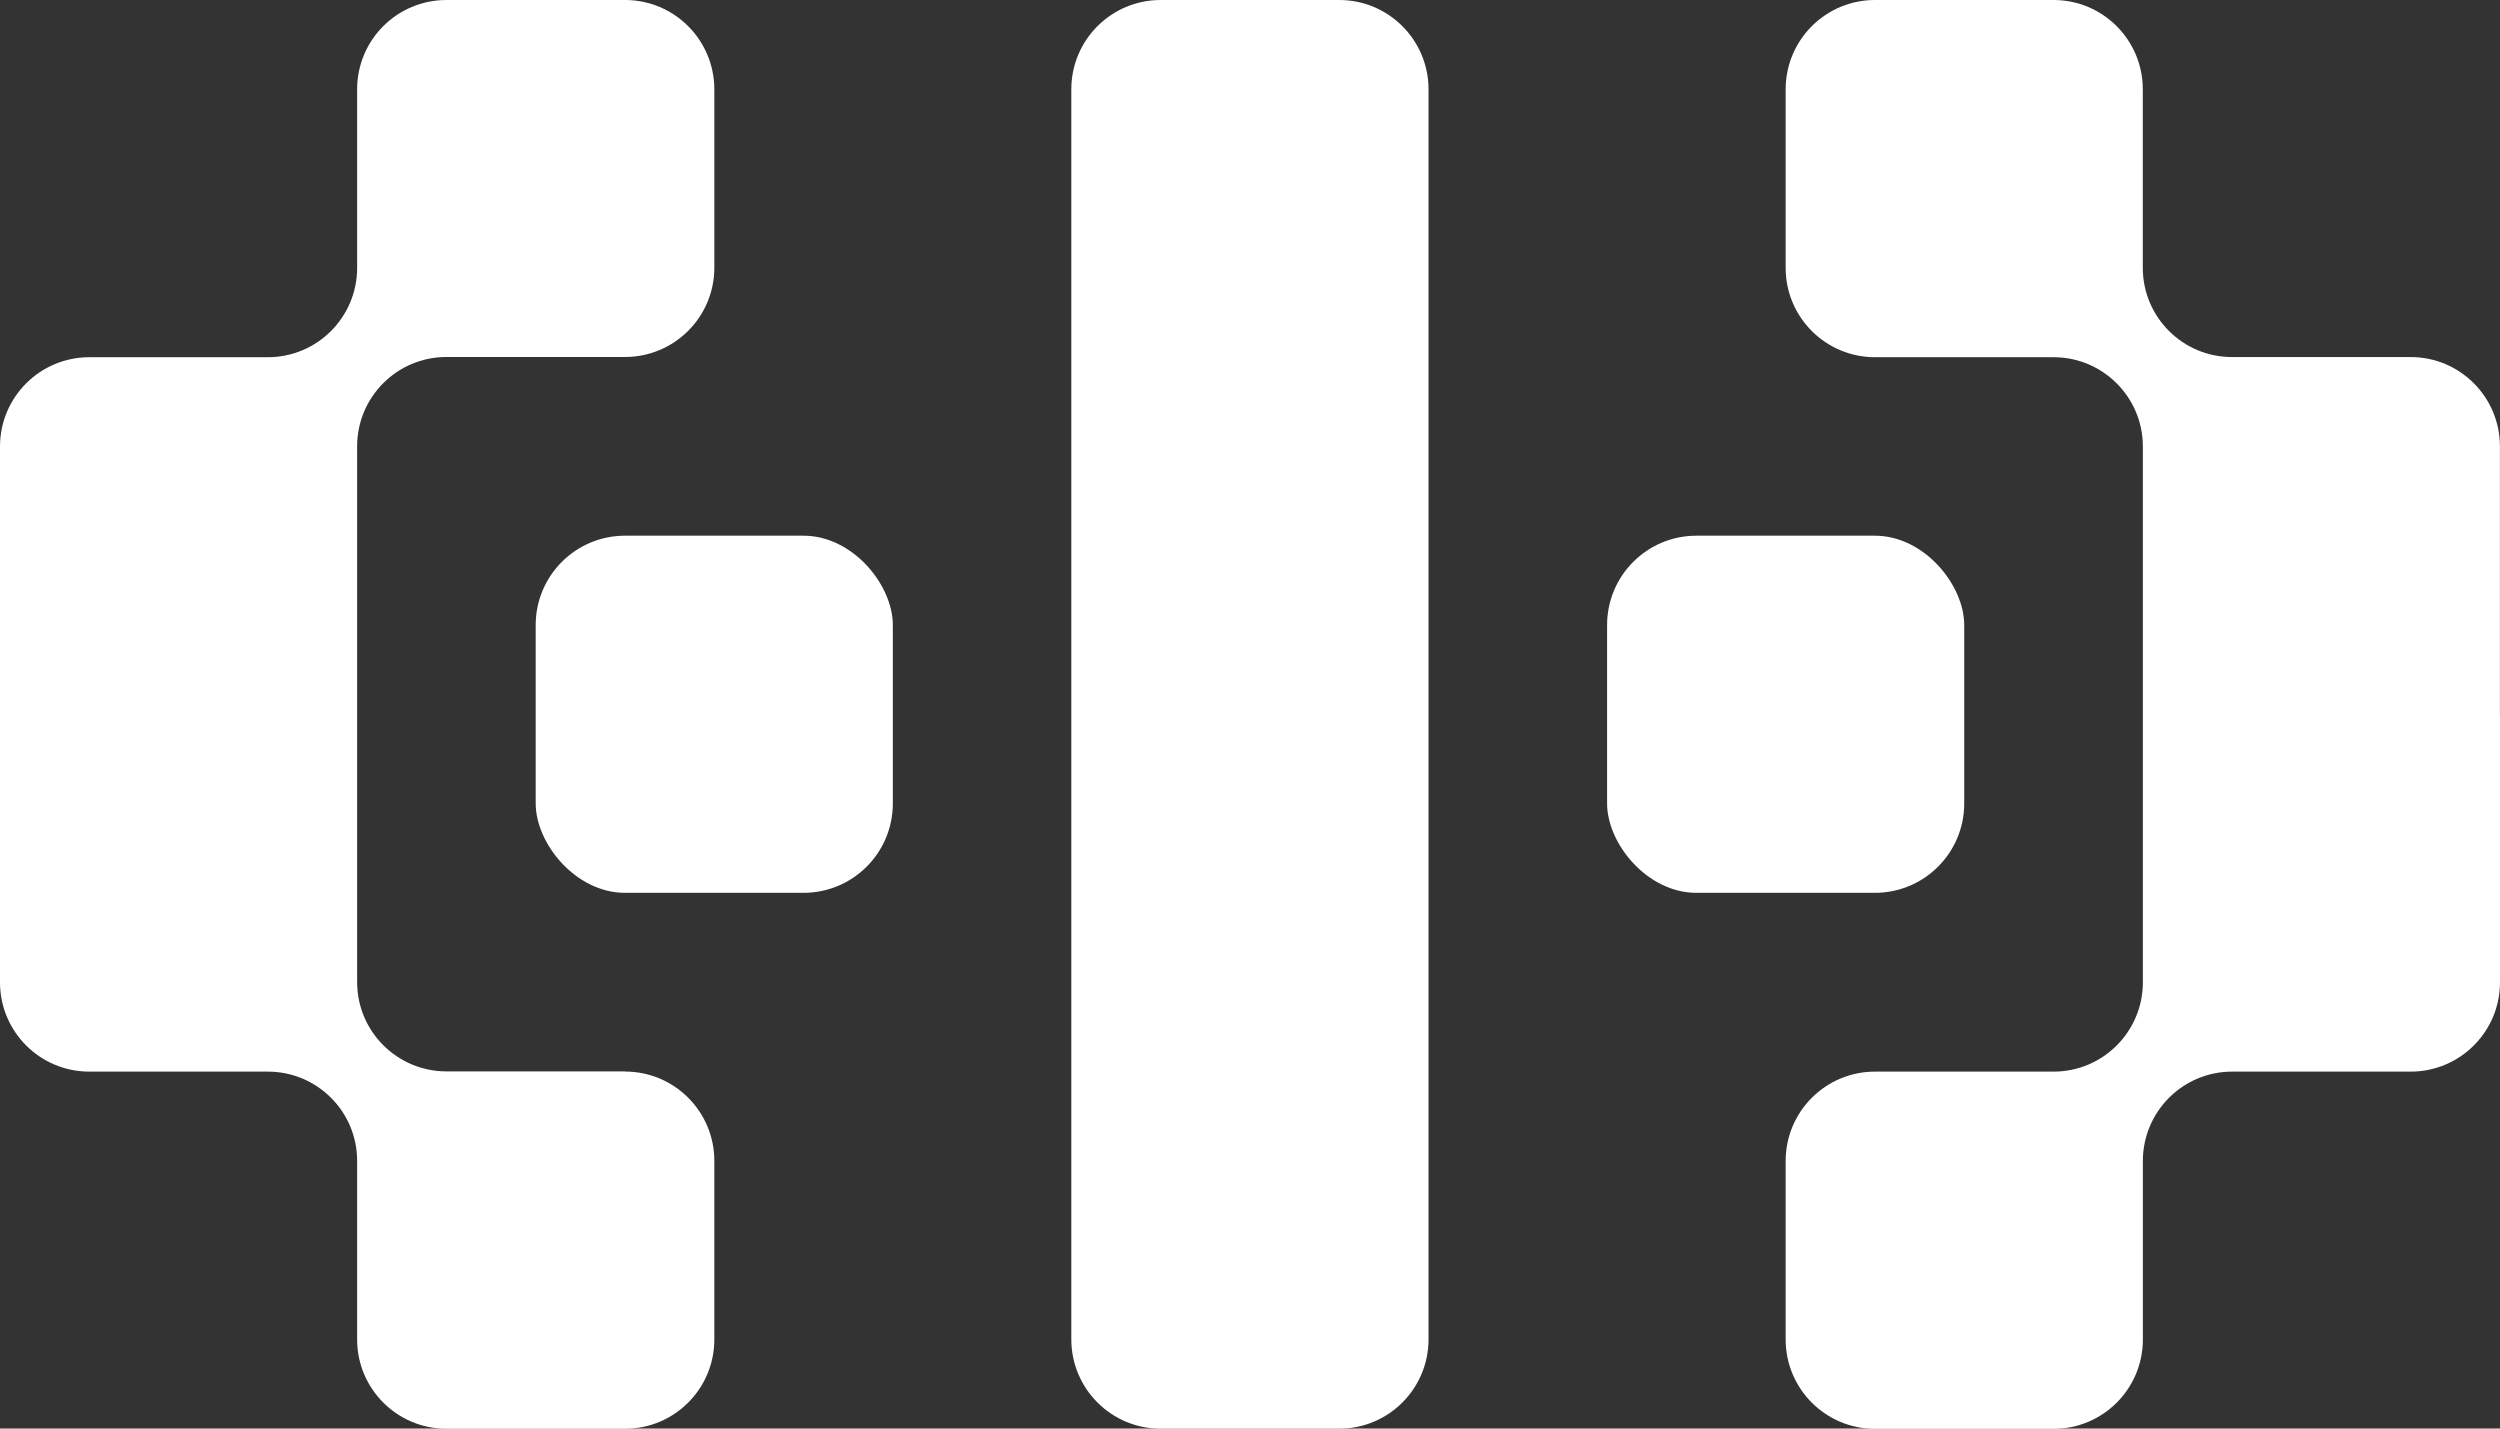 <?xml version="1.0" encoding="UTF-8"?>
<svg id="Livello_2" data-name="Livello 2" xmlns="http://www.w3.org/2000/svg" viewBox="0 0 321.03 183.44">
  <rect x="0" y="0" width="321.03" height="183.44" fill="#333333" stroke="none"/>
  <defs>
    <style>
      .cls-1 {
        fill: #fff;
      }
    </style>
  </defs>
  <g id="Livello_1-2" data-name="Livello 1">
    <g>
      <rect class="cls-1" x="68.79" y="68.79" width="45.86" height="45.86" rx="11.47" ry="11.47"/>
      <path class="cls-1" d="M80.26,137.58h-22.93c-6.33,0-11.47-5.13-11.47-11.47v-34.4h0v-34.4c0-6.33,5.13-11.47,11.47-11.47h22.93c6.33,0,11.47-5.13,11.47-11.47V11.47C91.72,5.13,86.59,0,80.26,0h-22.93C50.99,0,45.86,5.13,45.86,11.47v22.95c-.01,6.32-5.14,11.45-11.46,11.45H11.47c-6.33,0-11.47,5.13-11.47,11.47v34.4h0v34.4c0,6.33,5.13,11.47,11.47,11.47h22.93c6.32,0,11.45,5.12,11.46,11.43v22.96c0,6.33,5.13,11.47,11.47,11.47h22.93c6.33,0,11.47-5.13,11.47-11.47v-22.93c0-6.33-5.13-11.47-11.47-11.47Z"/>
      <path class="cls-1" d="M321.02,91.72v-34.4c0-6.33-5.13-11.47-11.47-11.47h-22.93c-6.33,0-11.45-5.12-11.46-11.45V11.47C275.16,5.13,270.03,0,263.7,0h-22.93C234.44,0,229.3,5.13,229.3,11.47v22.93c0,6.33,5.13,11.47,11.47,11.47h22.93c6.33,0,11.47,5.13,11.47,11.47v34.4h0v34.4c0,6.33-5.13,11.47-11.47,11.47h-22.93c-6.33,0-11.47,5.13-11.47,11.47v22.93c0,6.33,5.13,11.47,11.47,11.47h22.93c6.33,0,11.47-5.13,11.47-11.47v-22.95c.01-6.32,5.14-11.45,11.46-11.45h22.93c6.33,0,11.47-5.13,11.47-11.47v-34.4h0Z"/>
      <rect class="cls-1" x="206.37" y="68.79" width="45.86" height="45.86" rx="11.47" ry="11.47"/>
      <path class="cls-1" d="M183.44,45.86V11.47c0-6.33-5.13-11.47-11.47-11.47h-22.93c-6.33,0-11.47,5.13-11.47,11.47v80.26h0,0v80.26c0,6.33,5.13,11.47,11.47,11.47h22.93c6.33,0,11.47-5.13,11.47-11.47v-34.4h0V45.86h0Z"/>
    </g>
  </g>
</svg>